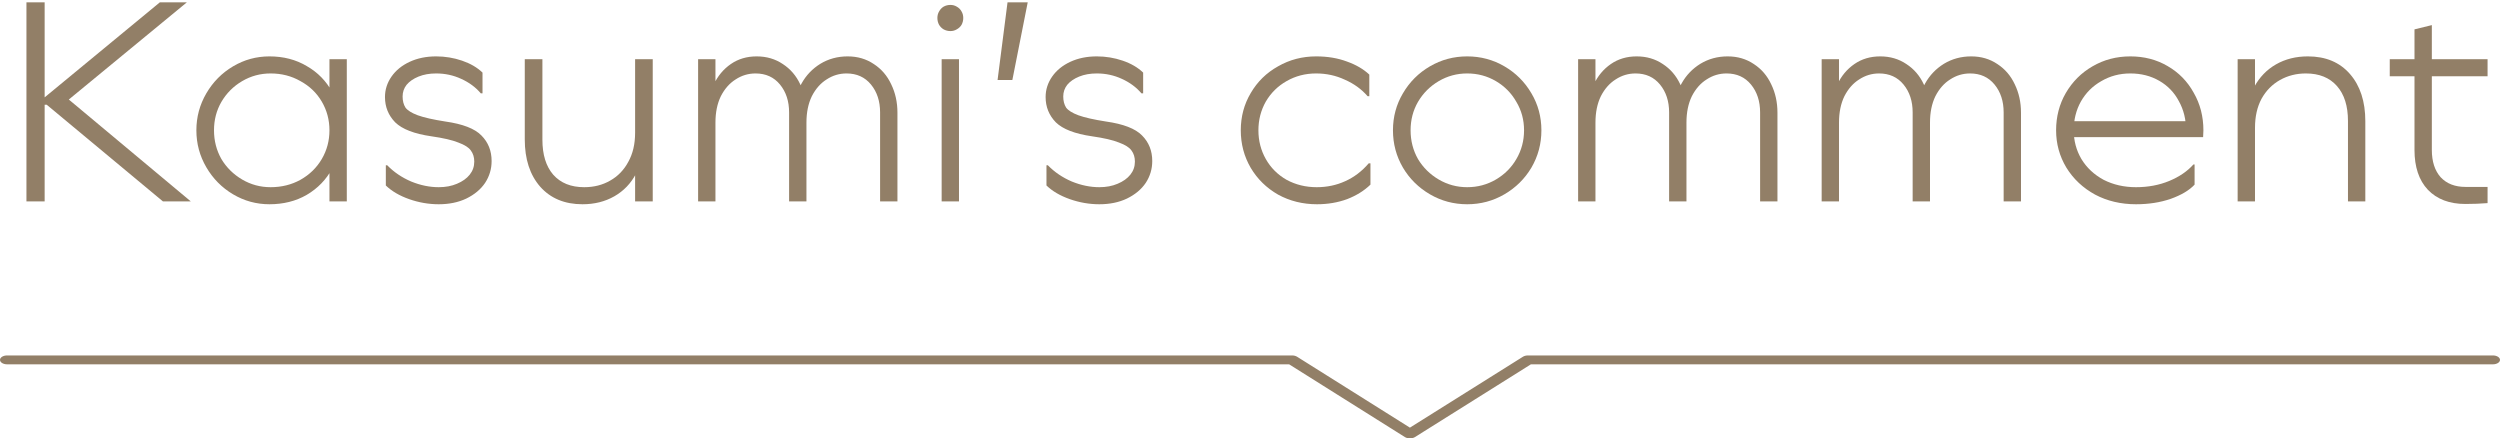 <svg width="211" height="37" viewBox="0 0 211 37" fill="none" xmlns="http://www.w3.org/2000/svg">
<path d="M210.401 29.999L128.959 29.999C128.799 29.999 128.648 30.038 128.535 30.109L118.997 36.093L109.476 30.11C109.363 30.039 109.212 29.999 109.052 29.999H0.599C0.268 29.999 0 30.167 0 30.374C0 30.581 0.268 30.749 0.599 30.749H108.803L118.573 36.889C118.686 36.96 118.837 36.999 118.997 36.999C119.157 36.999 119.308 36.96 119.422 36.889L129.208 30.749L210.401 30.749C210.732 30.749 211 30.581 211 30.374C211 30.167 210.732 29.999 210.401 29.999Z" fill="#927F67"/>
<path d="M3.768 0.199V16.999H2.232V0.199H3.768ZM5.328 7.999L16.104 16.999H13.752L3.48 8.455L5.328 7.999ZM13.488 0.199H15.768L5.712 8.479L3.48 8.455L13.488 0.199ZM4.632 8.455V8.839H3.24V8.455H4.632Z" fill="#927F67"/>
<path d="M22.742 17.239C21.638 17.239 20.614 16.959 19.67 16.399C18.726 15.839 17.974 15.079 17.414 14.119C16.854 13.159 16.574 12.119 16.574 10.999C16.574 9.879 16.854 8.839 17.414 7.879C17.974 6.919 18.726 6.159 19.67 5.599C20.614 5.039 21.638 4.759 22.742 4.759C23.926 4.759 24.974 5.031 25.886 5.575C26.814 6.103 27.534 6.839 28.046 7.783C28.558 8.727 28.814 9.799 28.814 10.999C28.814 12.199 28.558 13.271 28.046 14.215C27.534 15.159 26.814 15.903 25.886 16.447C24.974 16.975 23.926 17.239 22.742 17.239ZM22.838 15.799C23.766 15.799 24.606 15.591 25.358 15.175C26.126 14.743 26.726 14.159 27.158 13.423C27.59 12.687 27.806 11.879 27.806 10.999C27.806 10.119 27.59 9.311 27.158 8.575C26.726 7.839 26.126 7.263 25.358 6.847C24.606 6.415 23.766 6.199 22.838 6.199C21.974 6.199 21.174 6.415 20.438 6.847C19.702 7.279 19.118 7.863 18.686 8.599C18.27 9.319 18.062 10.119 18.062 10.999C18.062 11.879 18.27 12.687 18.686 13.423C19.118 14.143 19.702 14.719 20.438 15.151C21.174 15.583 21.974 15.799 22.838 15.799ZM27.806 4.999H29.27V16.999H27.806V4.999Z" fill="#927F67"/>
<path d="M37.028 17.239C36.18 17.239 35.348 17.095 34.532 16.807C33.716 16.519 33.06 16.135 32.564 15.655V13.951H32.684C33.244 14.527 33.916 14.983 34.7 15.319C35.484 15.639 36.26 15.799 37.028 15.799C37.604 15.799 38.116 15.703 38.564 15.511C39.028 15.319 39.388 15.063 39.644 14.743C39.9 14.423 40.028 14.055 40.028 13.639C40.028 13.271 39.932 12.959 39.74 12.703C39.564 12.447 39.212 12.223 38.684 12.031C38.172 11.823 37.412 11.647 36.404 11.503C34.964 11.295 33.948 10.903 33.356 10.327C32.78 9.735 32.492 9.023 32.492 8.191C32.492 7.567 32.676 6.991 33.044 6.463C33.412 5.935 33.924 5.519 34.58 5.215C35.236 4.911 35.98 4.759 36.812 4.759C37.564 4.759 38.292 4.879 38.996 5.119C39.7 5.359 40.276 5.695 40.724 6.127V7.879H40.58C40.148 7.367 39.596 6.959 38.924 6.655C38.268 6.351 37.564 6.199 36.812 6.199C36.252 6.199 35.756 6.287 35.324 6.463C34.892 6.639 34.556 6.871 34.316 7.159C34.092 7.447 33.98 7.775 33.98 8.143C33.98 8.511 34.06 8.823 34.22 9.079C34.396 9.319 34.74 9.535 35.252 9.727C35.78 9.919 36.556 10.095 37.58 10.255C39.052 10.463 40.068 10.855 40.628 11.431C41.204 12.007 41.492 12.727 41.492 13.591C41.492 14.263 41.308 14.879 40.94 15.439C40.572 15.983 40.044 16.423 39.356 16.759C38.684 17.079 37.908 17.239 37.028 17.239Z" fill="#927F67"/>
<path d="M45.779 11.791C45.779 13.055 46.083 14.039 46.691 14.743C47.315 15.447 48.187 15.799 49.307 15.799C50.123 15.799 50.851 15.615 51.491 15.247C52.147 14.879 52.659 14.351 53.027 13.663C53.411 12.975 53.603 12.159 53.603 11.215L54.347 11.767C54.347 12.871 54.123 13.839 53.675 14.671C53.243 15.487 52.635 16.119 51.851 16.567C51.067 17.015 50.171 17.239 49.163 17.239C47.659 17.239 46.467 16.743 45.587 15.751C44.723 14.759 44.291 13.431 44.291 11.767V4.999H45.779V11.791ZM55.091 16.999H53.603V4.999H55.091V16.999Z" fill="#927F67"/>
<path d="M58.92 4.999H60.384V16.999H58.92V4.999ZM66.6 9.487C66.6 8.543 66.344 7.759 65.832 7.135C65.32 6.511 64.632 6.199 63.768 6.199C63.16 6.199 62.6 6.367 62.088 6.703C61.576 7.023 61.16 7.495 60.84 8.119C60.536 8.743 60.384 9.487 60.384 10.351L59.736 9.343C59.736 8.575 59.904 7.839 60.24 7.135C60.576 6.415 61.056 5.839 61.68 5.407C62.304 4.975 63.032 4.759 63.864 4.759C64.696 4.759 65.432 4.975 66.072 5.407C66.712 5.823 67.2 6.391 67.536 7.111C67.888 7.831 68.064 8.631 68.064 9.511V16.999H66.6V9.487ZM74.28 9.487C74.28 8.543 74.024 7.759 73.512 7.135C73 6.511 72.312 6.199 71.448 6.199C70.84 6.199 70.28 6.367 69.768 6.703C69.256 7.023 68.84 7.495 68.52 8.119C68.216 8.743 68.064 9.487 68.064 10.351L67.08 9.199C67.08 8.431 67.272 7.711 67.656 7.039C68.04 6.351 68.568 5.799 69.24 5.383C69.928 4.967 70.696 4.759 71.544 4.759C72.376 4.759 73.112 4.975 73.752 5.407C74.392 5.823 74.88 6.391 75.216 7.111C75.568 7.831 75.744 8.631 75.744 9.511V16.999H74.28V9.487Z" fill="#927F67"/>
<path d="M80.939 4.999V16.999H79.475V4.999H80.939ZM80.219 2.623C80.011 2.623 79.819 2.575 79.643 2.479C79.483 2.383 79.355 2.255 79.259 2.095C79.163 1.919 79.115 1.727 79.115 1.519C79.115 1.311 79.163 1.127 79.259 0.967C79.355 0.791 79.483 0.655 79.643 0.559C79.819 0.463 80.011 0.415 80.219 0.415C80.411 0.415 80.587 0.463 80.747 0.559C80.923 0.655 81.059 0.791 81.155 0.967C81.251 1.127 81.299 1.311 81.299 1.519C81.299 1.727 81.251 1.919 81.155 2.095C81.059 2.255 80.923 2.383 80.747 2.479C80.587 2.575 80.411 2.623 80.219 2.623Z" fill="#927F67"/>
<path d="M86.739 0.199L85.443 6.751H84.195L85.035 0.199H86.739Z" fill="#927F67"/>
<path d="M92.786 17.239C91.938 17.239 91.106 17.095 90.29 16.807C89.474 16.519 88.818 16.135 88.322 15.655V13.951H88.442C89.002 14.527 89.674 14.983 90.458 15.319C91.242 15.639 92.018 15.799 92.786 15.799C93.362 15.799 93.874 15.703 94.322 15.511C94.786 15.319 95.146 15.063 95.402 14.743C95.658 14.423 95.786 14.055 95.786 13.639C95.786 13.271 95.69 12.959 95.498 12.703C95.322 12.447 94.97 12.223 94.442 12.031C93.93 11.823 93.17 11.647 92.162 11.503C90.722 11.295 89.706 10.903 89.114 10.327C88.538 9.735 88.25 9.023 88.25 8.191C88.25 7.567 88.434 6.991 88.802 6.463C89.17 5.935 89.682 5.519 90.338 5.215C90.994 4.911 91.738 4.759 92.57 4.759C93.322 4.759 94.05 4.879 94.754 5.119C95.458 5.359 96.034 5.695 96.482 6.127V7.879H96.338C95.906 7.367 95.354 6.959 94.682 6.655C94.026 6.351 93.322 6.199 92.57 6.199C92.01 6.199 91.514 6.287 91.082 6.463C90.65 6.639 90.314 6.871 90.074 7.159C89.85 7.447 89.738 7.775 89.738 8.143C89.738 8.511 89.818 8.823 89.978 9.079C90.154 9.319 90.498 9.535 91.01 9.727C91.538 9.919 92.314 10.095 93.338 10.255C94.81 10.463 95.826 10.855 96.386 11.431C96.962 12.007 97.25 12.727 97.25 13.591C97.25 14.263 97.066 14.879 96.698 15.439C96.33 15.983 95.802 16.423 95.114 16.759C94.442 17.079 93.666 17.239 92.786 17.239Z" fill="#927F67"/>
<path d="M111.154 17.239C109.954 17.239 108.858 16.967 107.866 16.423C106.89 15.863 106.122 15.111 105.562 14.167C105.002 13.207 104.722 12.151 104.722 10.999C104.722 9.847 105.002 8.799 105.562 7.855C106.122 6.895 106.89 6.143 107.866 5.599C108.842 5.039 109.914 4.759 111.082 4.759C112.042 4.759 112.906 4.903 113.674 5.191C114.442 5.463 115.074 5.831 115.57 6.295V8.119H115.426C114.914 7.527 114.274 7.063 113.506 6.727C112.754 6.375 111.946 6.199 111.082 6.199C110.17 6.199 109.338 6.415 108.586 6.847C107.85 7.263 107.266 7.839 106.834 8.575C106.418 9.311 106.21 10.119 106.21 10.999C106.21 11.879 106.418 12.687 106.834 13.423C107.25 14.159 107.834 14.743 108.586 15.175C109.354 15.591 110.202 15.799 111.13 15.799C111.994 15.799 112.794 15.631 113.53 15.295C114.282 14.959 114.946 14.455 115.522 13.783H115.666V15.583C115.138 16.095 114.482 16.503 113.698 16.807C112.914 17.095 112.066 17.239 111.154 17.239Z" fill="#927F67"/>
<path d="M123.83 17.239C122.694 17.239 121.646 16.959 120.686 16.399C119.726 15.839 118.966 15.087 118.406 14.143C117.846 13.183 117.566 12.135 117.566 10.999C117.566 9.863 117.846 8.823 118.406 7.879C118.966 6.919 119.726 6.159 120.686 5.599C121.646 5.039 122.694 4.759 123.83 4.759C124.966 4.759 126.014 5.039 126.974 5.599C127.934 6.159 128.694 6.919 129.254 7.879C129.814 8.823 130.094 9.863 130.094 10.999C130.094 12.135 129.814 13.183 129.254 14.143C128.694 15.087 127.934 15.839 126.974 16.399C126.014 16.959 124.966 17.239 123.83 17.239ZM123.83 15.799C124.71 15.799 125.518 15.583 126.254 15.151C126.99 14.719 127.566 14.143 127.982 13.423C128.414 12.687 128.63 11.879 128.63 10.999C128.63 10.119 128.414 9.319 127.982 8.599C127.566 7.863 126.99 7.279 126.254 6.847C125.518 6.415 124.71 6.199 123.83 6.199C122.966 6.199 122.166 6.415 121.43 6.847C120.694 7.279 120.11 7.863 119.678 8.599C119.262 9.319 119.054 10.119 119.054 10.999C119.054 11.879 119.262 12.687 119.678 13.423C120.11 14.143 120.694 14.719 121.43 15.151C122.166 15.583 122.966 15.799 123.83 15.799Z" fill="#927F67"/>
<path d="M133.193 4.999H134.657V16.999H133.193V4.999ZM140.873 9.487C140.873 8.543 140.617 7.759 140.105 7.135C139.593 6.511 138.905 6.199 138.041 6.199C137.433 6.199 136.873 6.367 136.361 6.703C135.849 7.023 135.433 7.495 135.113 8.119C134.809 8.743 134.657 9.487 134.657 10.351L134.009 9.343C134.009 8.575 134.177 7.839 134.513 7.135C134.849 6.415 135.329 5.839 135.953 5.407C136.577 4.975 137.305 4.759 138.137 4.759C138.969 4.759 139.705 4.975 140.345 5.407C140.985 5.823 141.473 6.391 141.809 7.111C142.161 7.831 142.337 8.631 142.337 9.511V16.999H140.873V9.487ZM148.553 9.487C148.553 8.543 148.297 7.759 147.785 7.135C147.273 6.511 146.585 6.199 145.721 6.199C145.113 6.199 144.553 6.367 144.041 6.703C143.529 7.023 143.113 7.495 142.793 8.119C142.489 8.743 142.337 9.487 142.337 10.351L141.353 9.199C141.353 8.431 141.545 7.711 141.929 7.039C142.313 6.351 142.841 5.799 143.513 5.383C144.201 4.967 144.969 4.759 145.817 4.759C146.649 4.759 147.385 4.975 148.025 5.407C148.665 5.823 149.153 6.391 149.489 7.111C149.841 7.831 150.017 8.631 150.017 9.511V16.999H148.553V9.487Z" fill="#927F67"/>
<path d="M153.748 4.999H155.212V16.999H153.748V4.999ZM161.428 9.487C161.428 8.543 161.172 7.759 160.66 7.135C160.148 6.511 159.46 6.199 158.596 6.199C157.988 6.199 157.428 6.367 156.916 6.703C156.404 7.023 155.988 7.495 155.668 8.119C155.364 8.743 155.212 9.487 155.212 10.351L154.564 9.343C154.564 8.575 154.732 7.839 155.068 7.135C155.404 6.415 155.884 5.839 156.508 5.407C157.132 4.975 157.86 4.759 158.692 4.759C159.524 4.759 160.26 4.975 160.9 5.407C161.54 5.823 162.028 6.391 162.364 7.111C162.716 7.831 162.892 8.631 162.892 9.511V16.999H161.428V9.487ZM169.108 9.487C169.108 8.543 168.852 7.759 168.34 7.135C167.828 6.511 167.14 6.199 166.276 6.199C165.668 6.199 165.108 6.367 164.596 6.703C164.084 7.023 163.668 7.495 163.348 8.119C163.044 8.743 162.892 9.487 162.892 10.351L161.908 9.199C161.908 8.431 162.1 7.711 162.484 7.039C162.868 6.351 163.396 5.799 164.068 5.383C164.756 4.967 165.524 4.759 166.372 4.759C167.204 4.759 167.94 4.975 168.58 5.407C169.22 5.823 169.708 6.391 170.044 7.111C170.396 7.831 170.572 8.631 170.572 9.511V16.999H169.108V9.487Z" fill="#927F67"/>
<path d="M180.279 17.239C178.999 17.239 177.847 16.967 176.823 16.423C175.799 15.863 174.991 15.103 174.399 14.143C173.823 13.183 173.535 12.135 173.535 10.999C173.535 9.847 173.807 8.799 174.351 7.855C174.911 6.895 175.663 6.143 176.607 5.599C177.567 5.039 178.631 4.759 179.799 4.759C180.967 4.759 182.015 5.031 182.943 5.575C183.887 6.119 184.623 6.871 185.151 7.831C185.695 8.775 185.967 9.831 185.967 10.999C185.967 11.175 185.959 11.367 185.943 11.575H174.399V10.231H185.199L184.503 10.999C184.503 10.087 184.303 9.271 183.903 8.551C183.519 7.815 182.967 7.239 182.247 6.823C181.527 6.407 180.711 6.199 179.799 6.199C178.903 6.199 178.087 6.415 177.351 6.847C176.615 7.263 176.039 7.839 175.623 8.575C175.223 9.295 175.023 10.103 175.023 10.999C175.023 11.879 175.239 12.687 175.671 13.423C176.119 14.159 176.743 14.743 177.543 15.175C178.359 15.591 179.271 15.799 180.279 15.799C181.303 15.799 182.239 15.623 183.087 15.271C183.935 14.919 184.615 14.455 185.127 13.879H185.223V15.583C184.775 16.063 184.103 16.463 183.207 16.783C182.327 17.087 181.351 17.239 180.279 17.239Z" fill="#927F67"/>
<path d="M198.169 10.207C198.169 8.943 197.858 7.959 197.234 7.255C196.61 6.551 195.738 6.199 194.618 6.199C193.818 6.199 193.09 6.383 192.434 6.751C191.778 7.119 191.258 7.647 190.874 8.335C190.506 9.023 190.322 9.839 190.322 10.783L189.602 10.231C189.602 9.127 189.817 8.167 190.249 7.351C190.697 6.519 191.314 5.879 192.098 5.431C192.882 4.983 193.778 4.759 194.786 4.759C196.29 4.759 197.473 5.255 198.337 6.247C199.201 7.239 199.633 8.567 199.633 10.231V16.999H198.169V10.207ZM188.857 4.999H190.322V16.999H188.857V4.999Z" fill="#927F67"/>
<path d="M209.951 17.143C209.359 17.191 208.735 17.215 208.079 17.215C206.735 17.215 205.679 16.815 204.911 16.015C204.159 15.215 203.783 14.095 203.783 12.655V2.479L205.247 2.119V12.655C205.247 13.631 205.495 14.399 205.991 14.959C206.503 15.503 207.199 15.775 208.079 15.775H209.951V17.143ZM209.951 4.999V6.439H201.695V4.999H209.951Z" fill="#927F67"/>
</svg>

